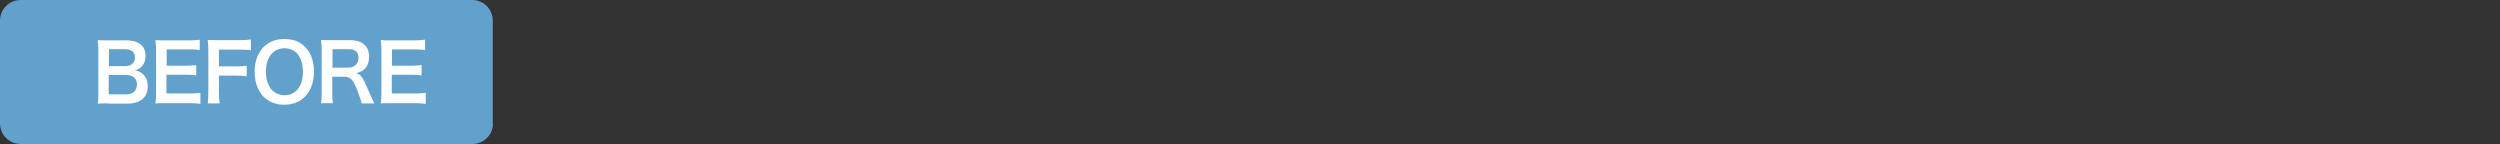<?xml version="1.0" encoding="utf-8"?>
<!-- Generator: Adobe Illustrator 27.4.1, SVG Export Plug-In . SVG Version: 6.00 Build 0)  -->
<svg version="1.1" id="レイヤー_1" xmlns="http://www.w3.org/2000/svg" xmlns:xlink="http://www.w3.org/1999/xlink" x="0px"
	 y="0px" viewBox="0 0 1133.9 65.3" style="enable-background:new 0 0 1133.9 65.3;" xml:space="preserve">
<rect x="0" y="0" width="1133.9" height="65.3" fill="#333333" stroke="none"/>
<style type="text/css">
	.st0{fill:#63A1CD;}
	.st1{fill:#FFFFFF;}
</style>
<g id="レイヤー_1_00000010306928937614185680000012963441124746709679_">
</g>
<g id="MAP">
	<g>
		<path class="st0" d="M223.6,56c0,5.1-4.2,9.3-9.3,9.3H9.3C4.2,65.3,0,61.1,0,56V9.3C0,4.2,4.2,0,9.3,0h204.9
			c5.1,0,9.3,4.2,9.3,9.3V56H223.6z"/>
	</g>
	<g>
		<g>
			<path class="st1" d="M48.9,46.9c-2.1,0-3.1,0-4.6,0.1c0.3-1.5,0.3-2.6,0.3-4.9V22.6c0-1.7-0.1-2.9-0.3-4.4
				c1.5,0.1,2.1,0.1,4.5,0.1h8.5c5.6,0,8.7,2.5,8.7,7c0,2.2-0.6,3.8-2,5.1c-0.8,0.8-1.4,1.1-2.8,1.5c1.8,0.4,2.7,0.8,3.6,1.7
				c1.5,1.4,2.2,3.2,2.2,5.5c0,5-3.3,7.9-9.3,7.9h-8.8V46.9z M56.8,30c2.7,0,4.4-1.5,4.4-3.9c0-1.2-0.4-2.1-0.9-2.7
				c-0.8-0.7-2-1.1-3.5-1.1h-7.4V30H56.8z M49.4,42.8h7.7c3.2,0,5-1.6,5-4.5c0-1.4-0.4-2.4-1.2-3.1C60,34.4,58.7,34,57,34h-7.7v8.8
				H49.4z"/>
			<path class="st1" d="M90.9,47.1c-1.3-0.2-2.4-0.3-4.6-0.3H75.1c-2.2,0-3.1,0-4.6,0.1c0.2-1.4,0.3-2.6,0.3-4.7V22.8
				c0-1.9-0.1-2.9-0.3-4.6c1.4,0.1,2.4,0.1,4.6,0.1H86c1.8,0,3-0.1,4.6-0.3v4.7c-1.4-0.2-2.5-0.3-4.6-0.3H75.6v7.4h8.7
				c1.9,0,3.1-0.1,4.7-0.3v4.7c-1.5-0.2-2.4-0.3-4.7-0.3h-8.8v8.5h10.8c2,0,3.1-0.1,4.6-0.3C90.9,42.1,90.9,47.1,90.9,47.1z"/>
			<path class="st1" d="M99.3,41.7c0,2.6,0.1,3.8,0.3,5.2h-5.4c0.2-1.2,0.3-2.7,0.3-5.1v-19c0-2-0.1-3-0.3-4.7
				c1.5,0.1,2.4,0.1,4.6,0.1h10.1c2.3,0,3.4-0.1,4.9-0.3v4.9c-1.3-0.2-2.6-0.3-4.9-0.3h-9.6v7.6h7.7c2.2,0,3.5-0.1,4.9-0.3v4.8
				c-1.3-0.2-2.7-0.3-4.9-0.3h-7.7V41.7z"/>
			<path class="st1" d="M138.4,21.3c2.6,2.6,4,6.5,4,11.2c0,9.1-5.3,15-13.5,15s-13.4-5.9-13.4-15c0-4.6,1.4-8.6,4.1-11.2
				c2.5-2.4,5.5-3.6,9.3-3.6C132.9,17.7,136,18.8,138.4,21.3z M137.4,32.5c0-3.6-1-6.5-2.8-8.4c-1.5-1.4-3.4-2.2-5.5-2.2
				c-5.2,0-8.5,4.1-8.5,10.6c0,3.6,1,6.6,2.9,8.5c1.5,1.4,3.4,2.2,5.6,2.2C134.2,43.2,137.4,39.1,137.4,32.5z"/>
			<path class="st1" d="M164,46.9c-0.1-0.9-0.7-2.7-1.9-5.8c-1.9-5-3.2-6.3-6-6.3h-5.4v7.3c0,2.2,0.1,3.3,0.3,4.7h-5.4
				c0.2-1.5,0.3-2.5,0.3-4.7V22.8c0-1.9-0.1-3-0.3-4.7c1.5,0.1,2.6,0.1,4.6,0.1h8.6c5.5,0,8.6,2.7,8.6,7.5c0,2.3-0.6,4.1-1.8,5.4
				c-1,1-1.9,1.5-4,2.1c2.3,0.7,2.9,1.7,6.5,10.1c0.3,0.6,1.2,2.6,1.7,3.6C169.8,46.9,164,46.9,164,46.9z M158,30.7
				c1.3,0,2.6-0.5,3.4-1.3c0.8-0.8,1.2-1.8,1.2-3.2c0-2.6-1.5-3.9-4.4-3.9h-7.4v8.4H158z"/>
			<path class="st1" d="M193.1,47.1c-1.3-0.2-2.4-0.3-4.6-0.3h-11.2c-2.2,0-3.1,0-4.6,0.1c0.2-1.4,0.3-2.6,0.3-4.7V22.8
				c0-1.9-0.1-2.9-0.3-4.6c1.4,0.1,2.4,0.1,4.6,0.1h10.9c1.8,0,3-0.1,4.6-0.3v4.7c-1.4-0.2-2.5-0.3-4.6-0.3h-10.4v7.4h8.7
				c1.9,0,3.1-0.1,4.7-0.3v4.7c-1.5-0.2-2.4-0.3-4.7-0.3h-8.8v8.5h10.8c2,0,3.1-0.1,4.6-0.3V47.1z"/>
		</g>
	</g>
</g>
</svg>

